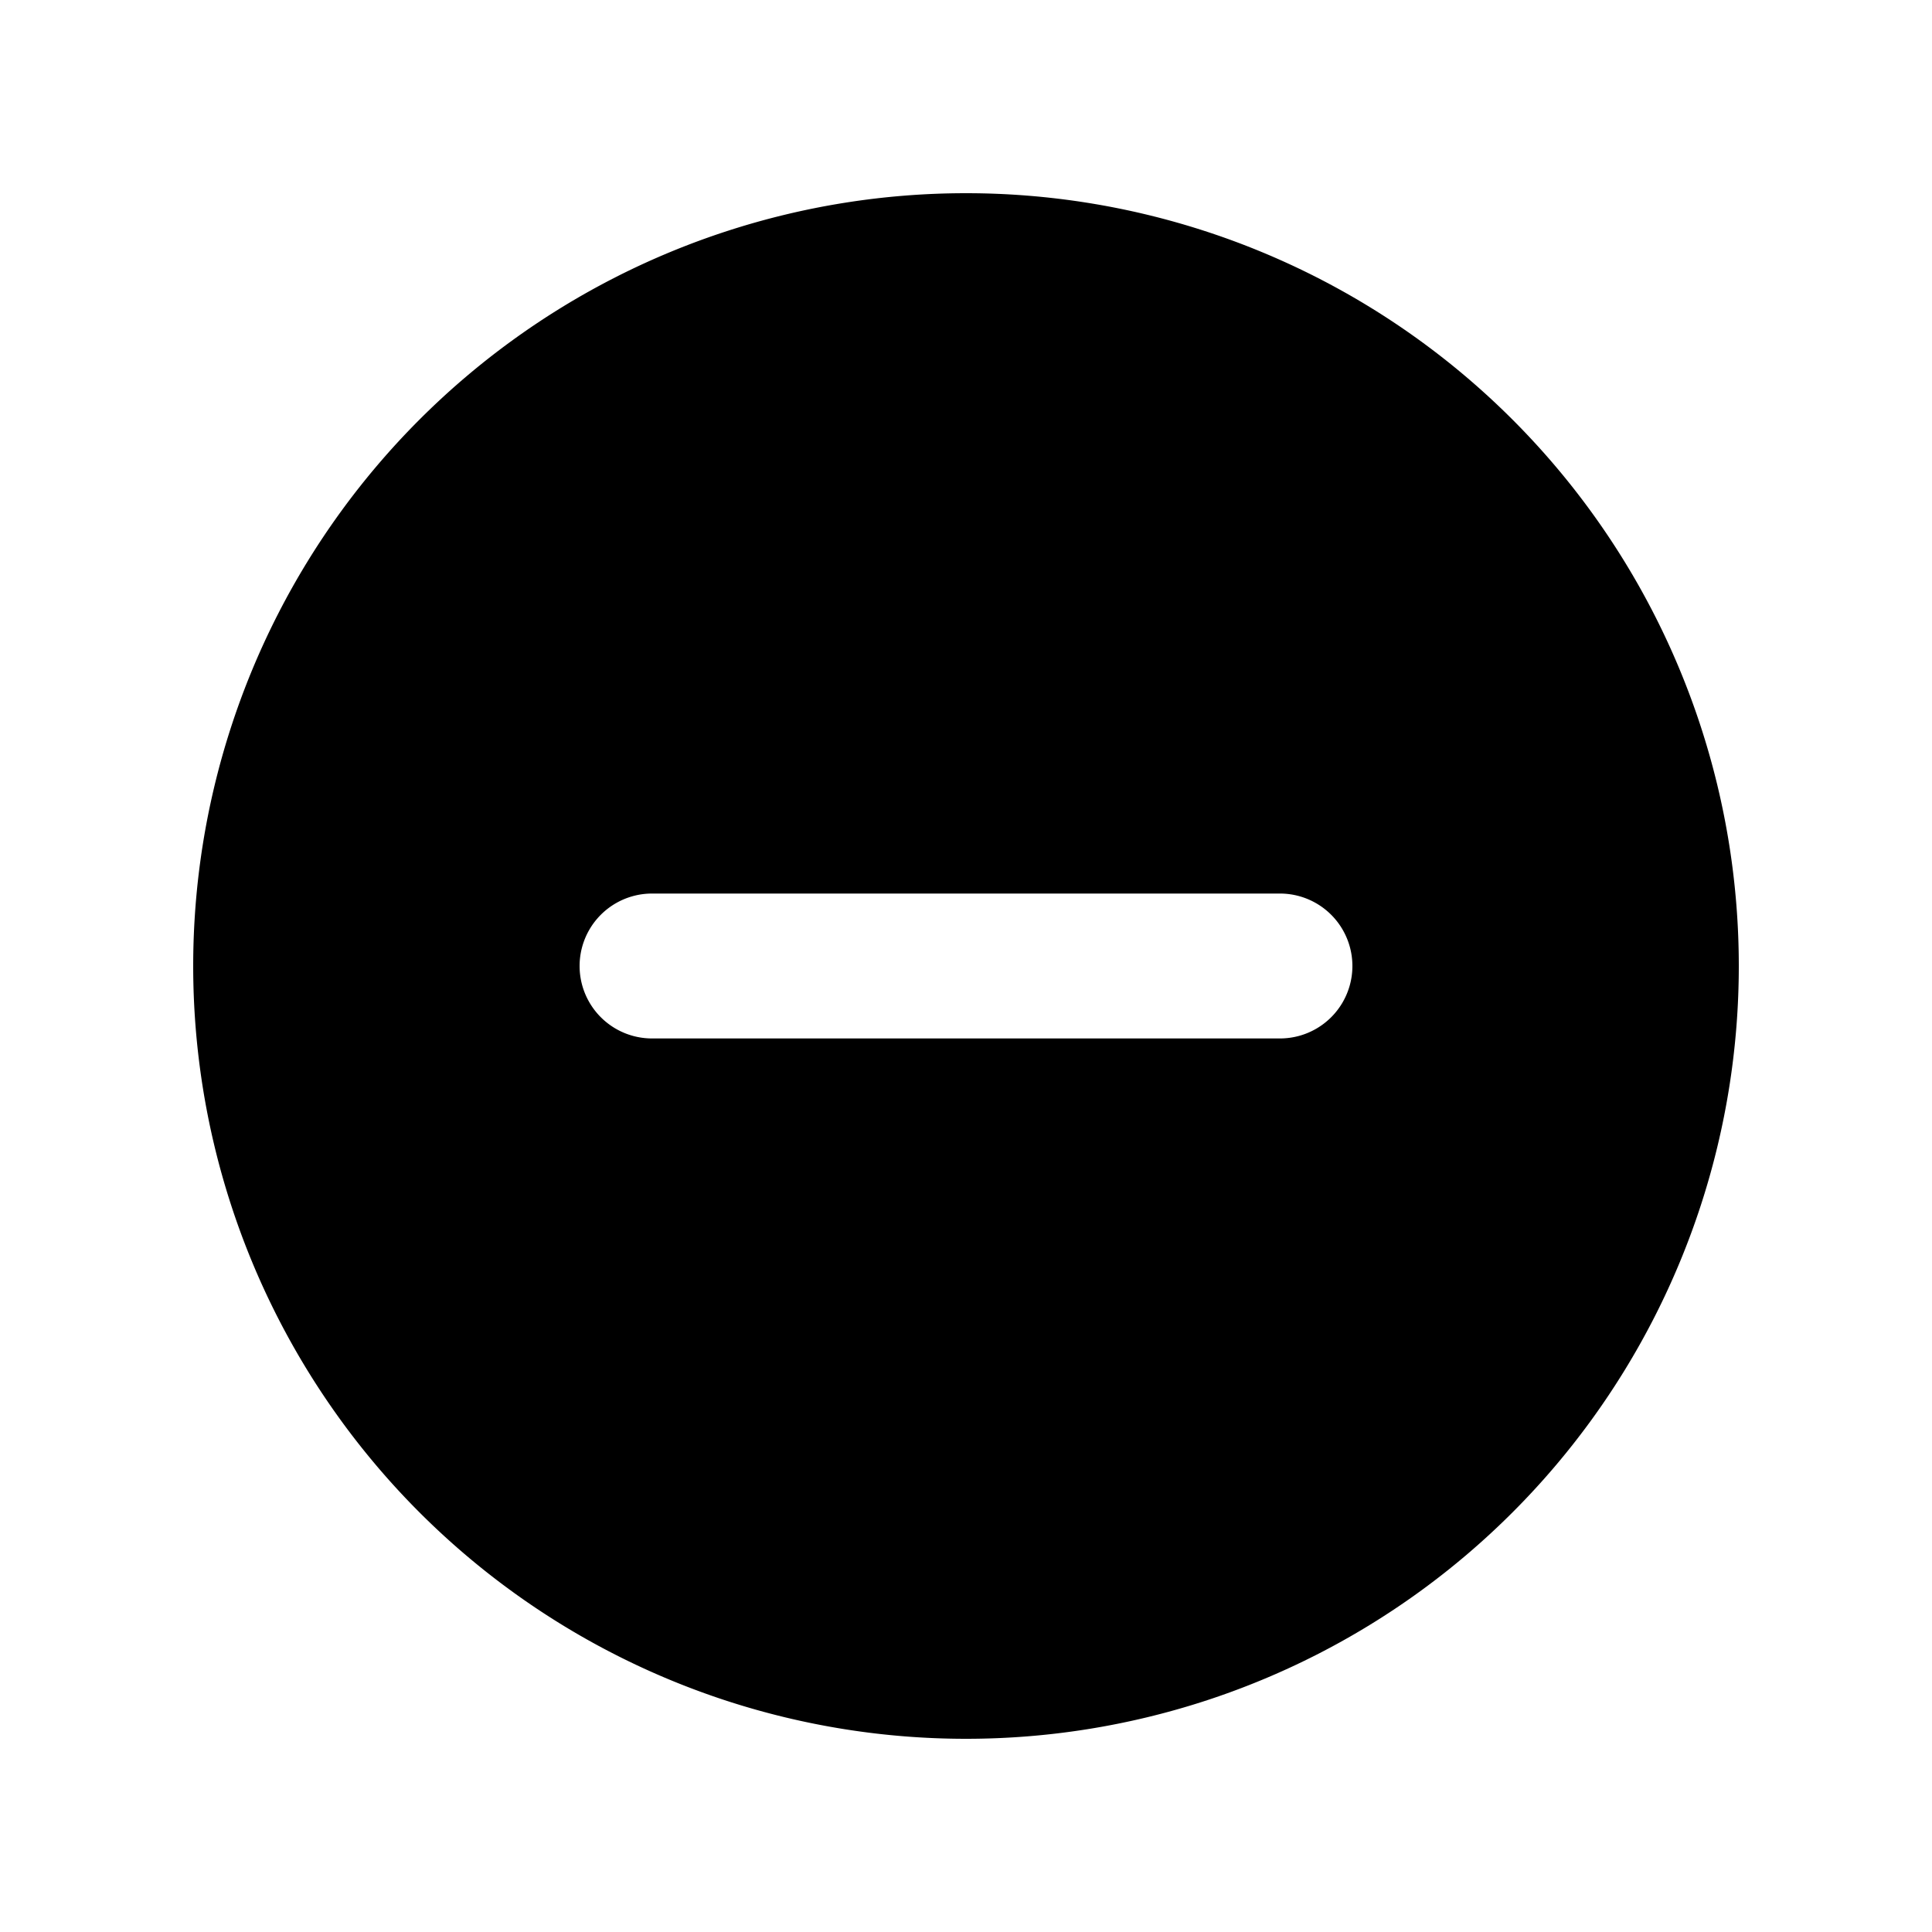 <svg viewBox="0 0 20 20" height="512" width="512" xmlns="http://www.w3.org/2000/svg"><path clip-rule="evenodd" d="M10 18a8 8 0 1 0 0-16a8 8 0 0 0 0 16ZM6.75 9.25a.75.75 0 0 0 0 1.5h6.5a.75.75 0 0 0 0-1.5h-6.5Z" fill-rule="evenodd" fill="currentColor"></path></svg>